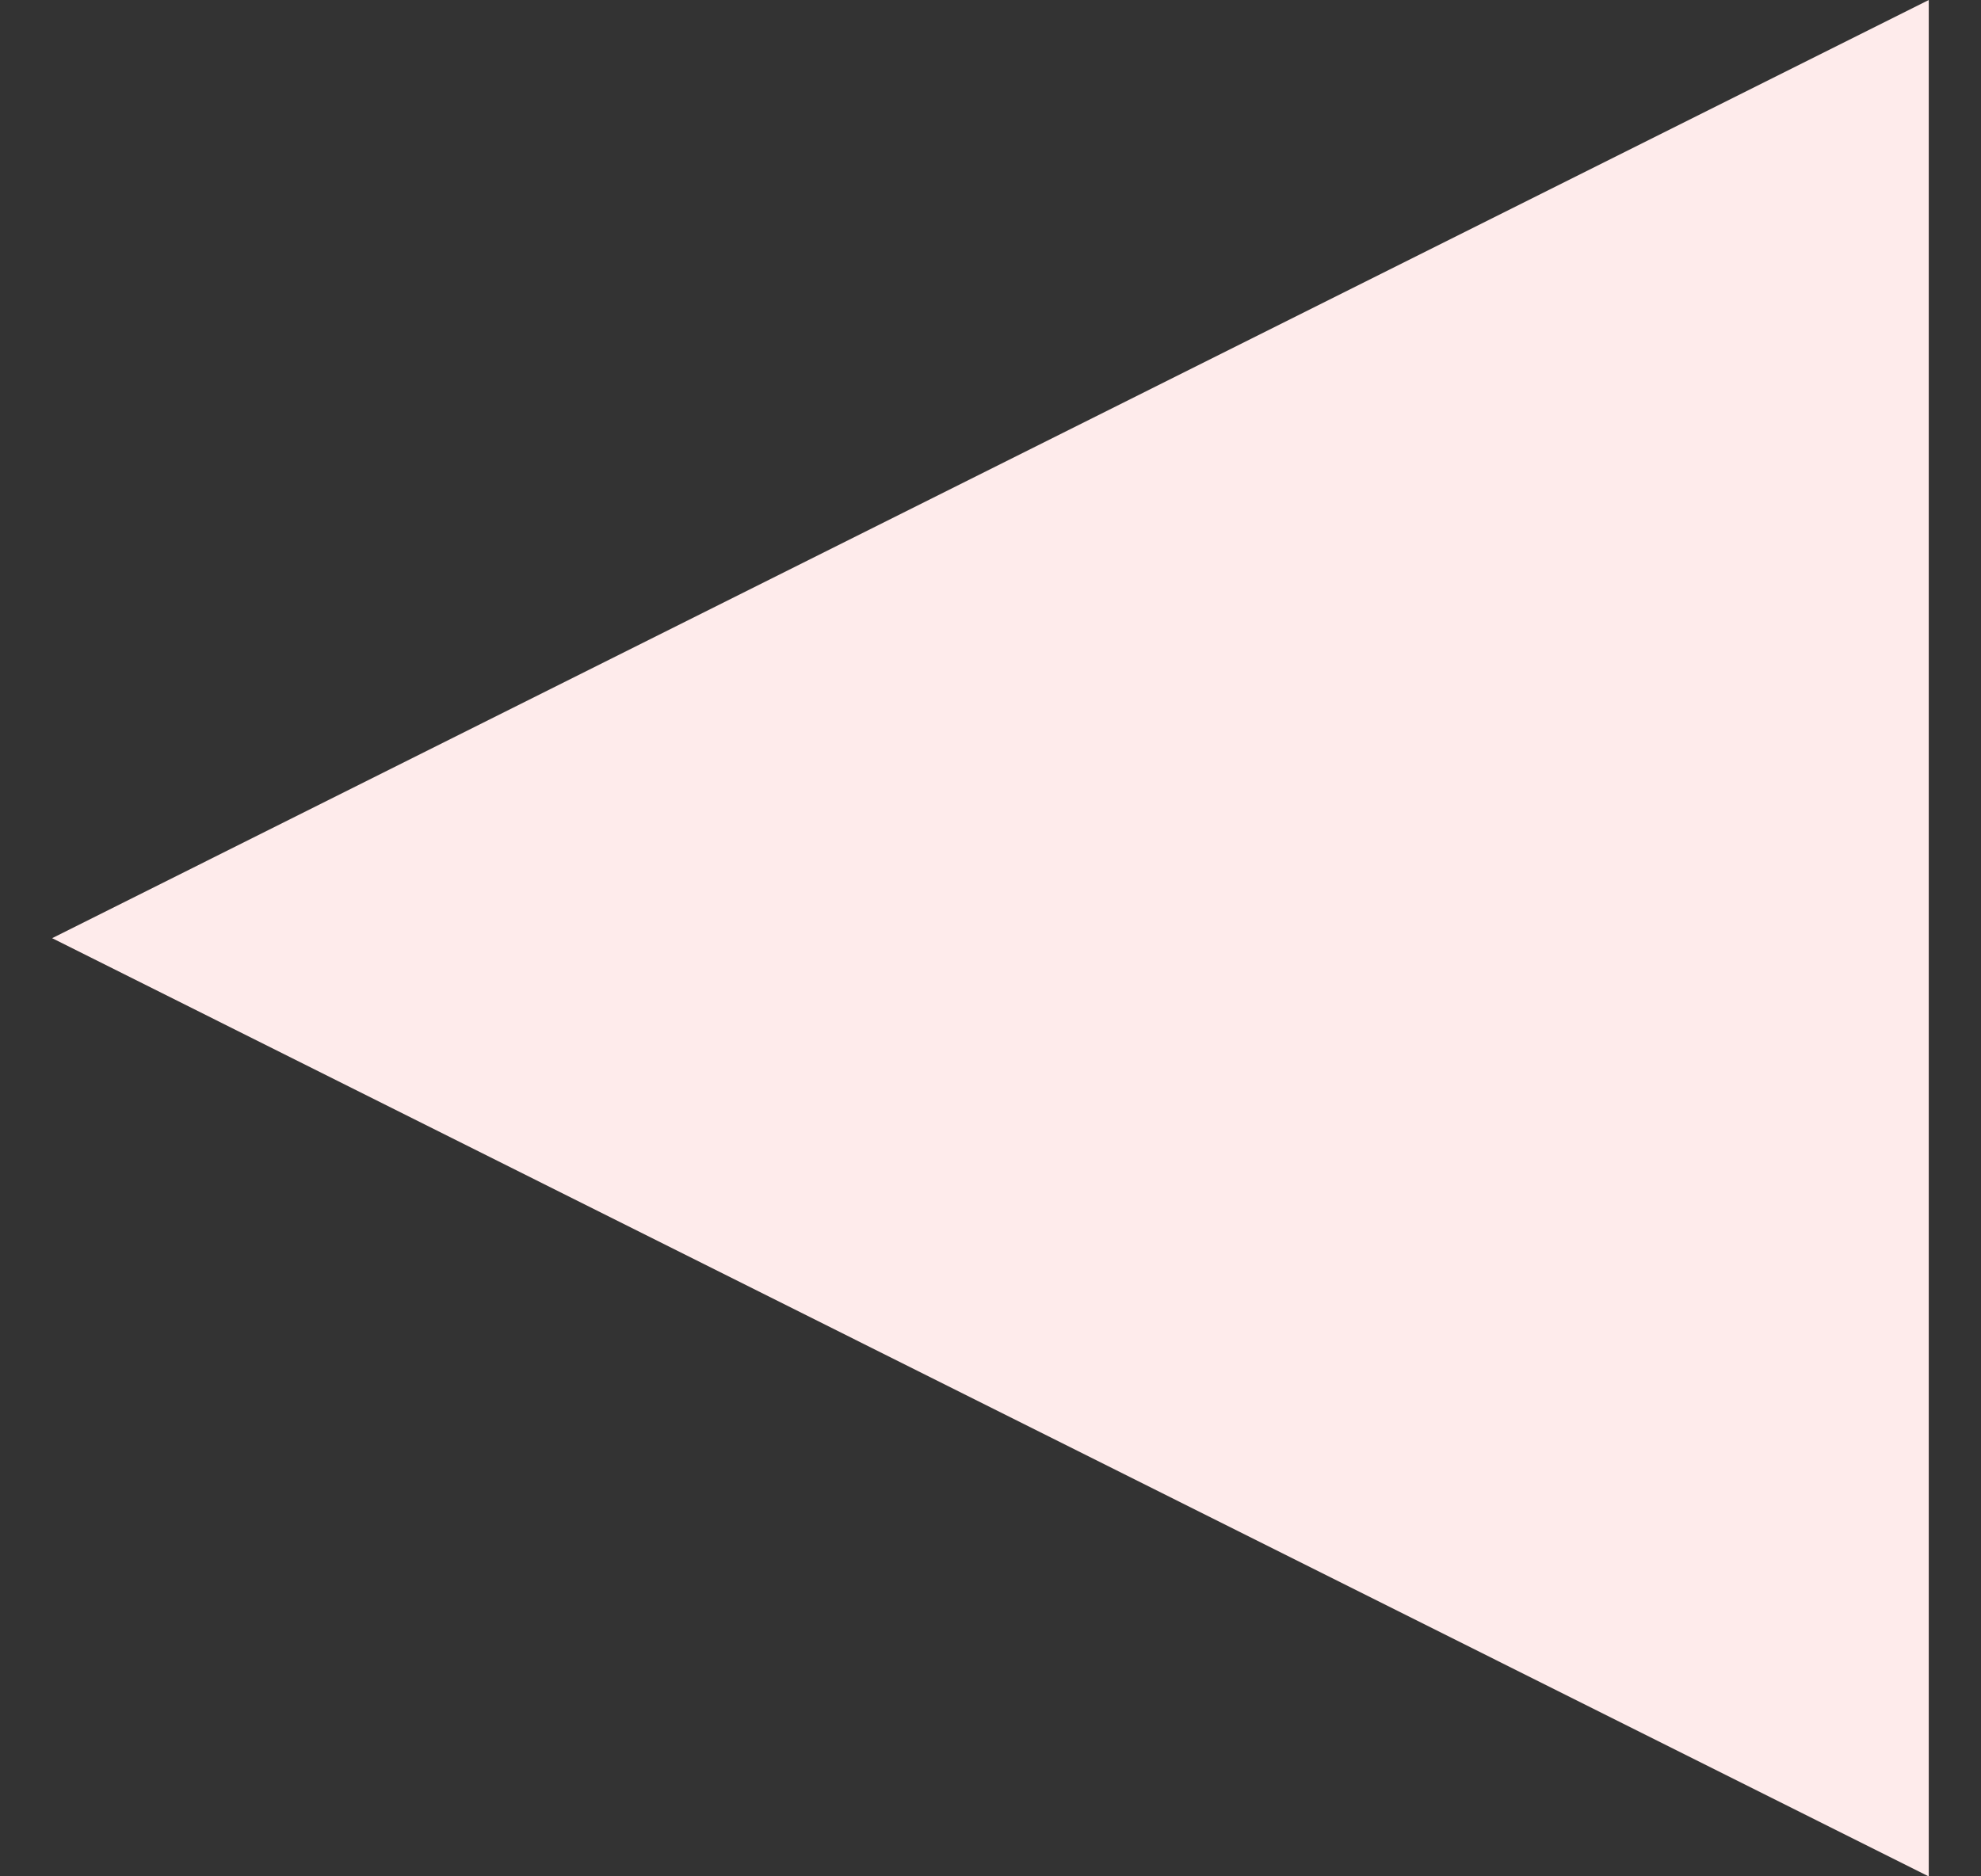 <svg xmlns="http://www.w3.org/2000/svg" width="19" height="18" viewBox="0 0 19 18" fill="none"><rect x="0" y="0" width="19" height="18" fill="#333333" stroke="none"/><path d="M18.499 18.001L0.5 9L18.499 0V18.001Z" fill="#FEEBEB"></path></svg>